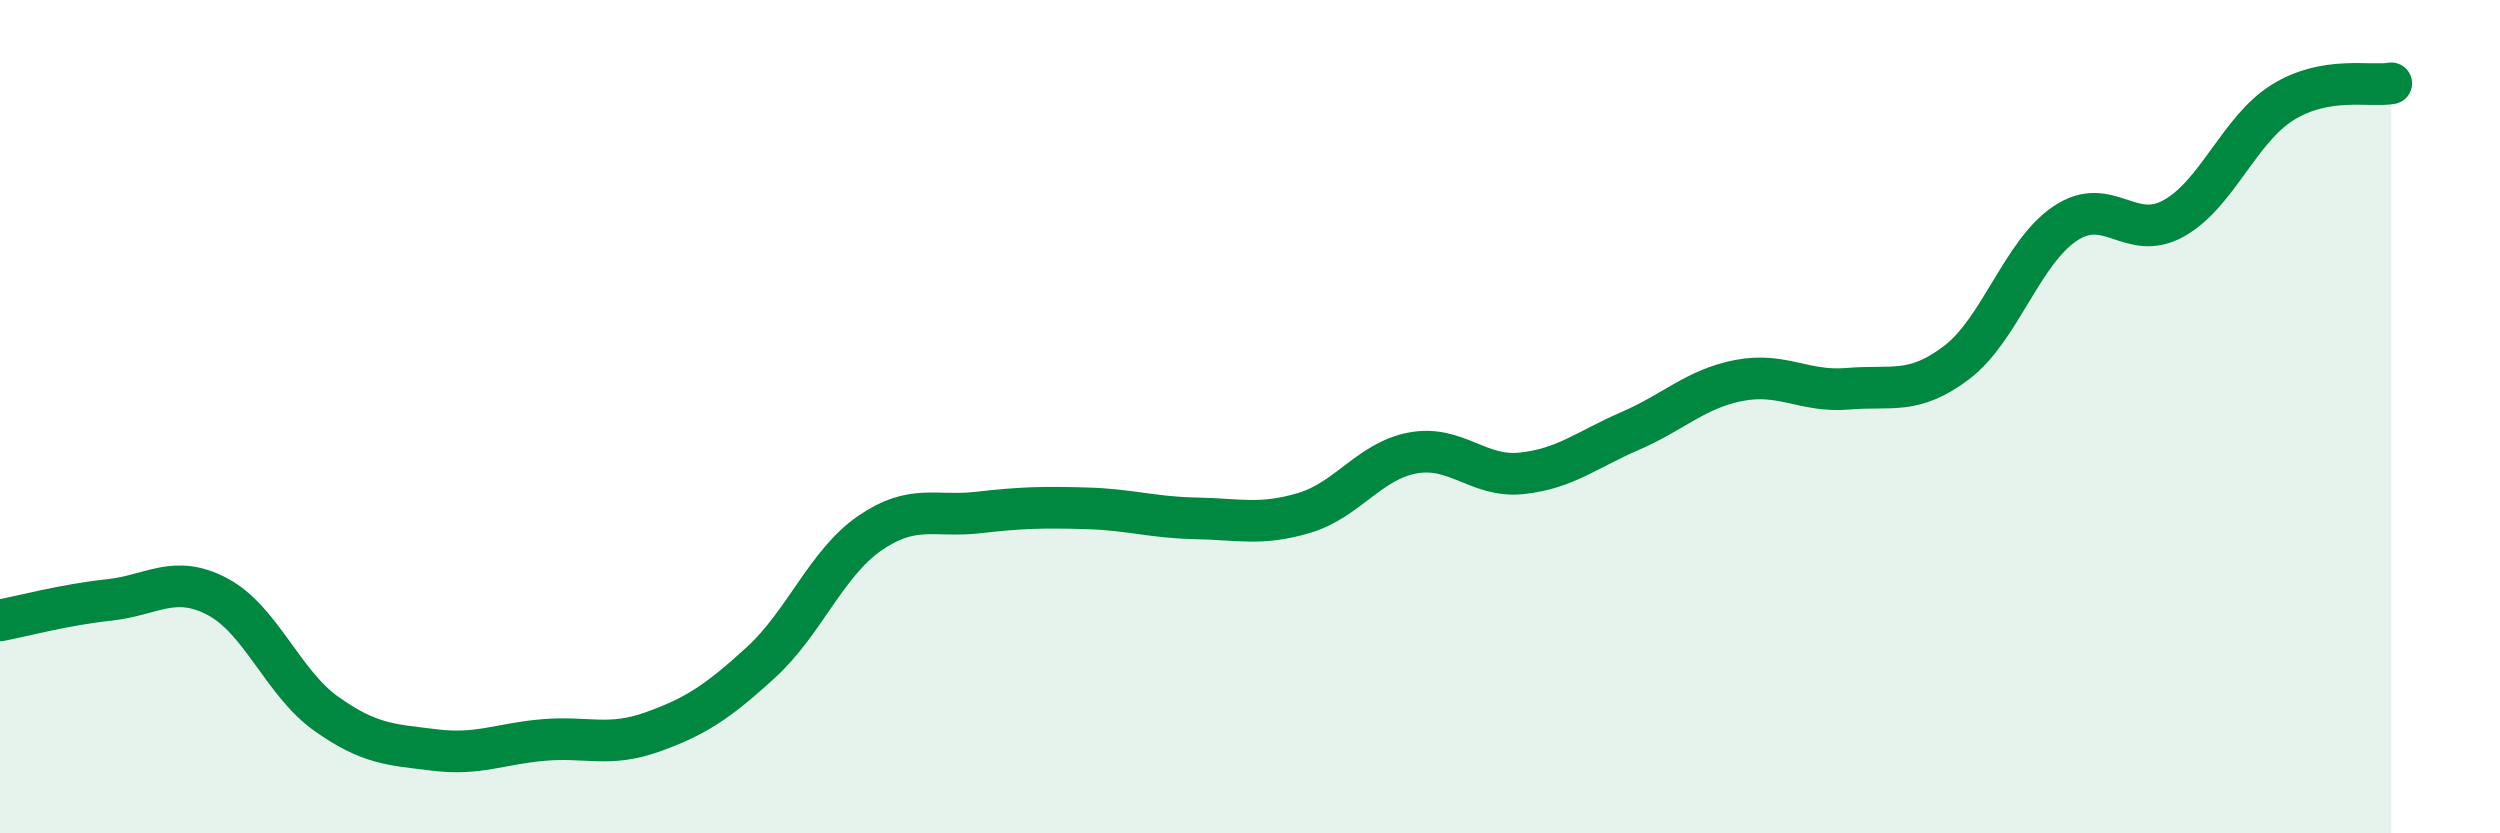 
    <svg width="60" height="20" viewBox="0 0 60 20" xmlns="http://www.w3.org/2000/svg">
      <path
        d="M 0,14.89 C 0.52,14.79 1.57,14.51 2.61,14.4 C 3.65,14.29 4.18,13.77 5.22,14.32 C 6.26,14.87 6.79,16.39 7.83,17.13 C 8.87,17.87 9.39,17.87 10.43,18 C 11.47,18.13 12,17.85 13.04,17.76 C 14.08,17.67 14.61,17.94 15.65,17.57 C 16.69,17.2 17.22,16.85 18.26,15.9 C 19.3,14.95 19.83,13.52 20.87,12.8 C 21.91,12.08 22.44,12.42 23.48,12.3 C 24.52,12.18 25.05,12.17 26.09,12.2 C 27.13,12.23 27.66,12.42 28.7,12.44 C 29.74,12.46 30.26,12.62 31.3,12.31 C 32.34,12 32.87,11.06 33.91,10.87 C 34.95,10.68 35.48,11.47 36.52,11.36 C 37.56,11.25 38.09,10.79 39.13,10.34 C 40.17,9.89 40.7,9.33 41.74,9.13 C 42.78,8.93 43.31,9.42 44.35,9.33 C 45.39,9.24 45.92,9.49 46.96,8.7 C 48,7.91 48.53,6.05 49.57,5.36 C 50.61,4.67 51.13,5.82 52.17,5.24 C 53.21,4.66 53.74,3.11 54.78,2.46 C 55.82,1.81 56.87,2.09 57.39,2L57.39 20L0 20Z"
        fill="#008740"
        opacity="0.1"
        stroke-linecap="round"
        stroke-linejoin="round"
      />
      <path
        d="M 0,14.89 C 0.52,14.79 1.57,14.51 2.61,14.4 C 3.65,14.29 4.18,13.77 5.22,14.32 C 6.26,14.87 6.79,16.39 7.83,17.13 C 8.87,17.87 9.39,17.87 10.43,18 C 11.47,18.13 12,17.85 13.04,17.76 C 14.08,17.67 14.61,17.94 15.65,17.57 C 16.69,17.2 17.22,16.85 18.26,15.9 C 19.3,14.95 19.83,13.52 20.87,12.8 C 21.91,12.08 22.44,12.42 23.48,12.3 C 24.52,12.18 25.05,12.17 26.09,12.2 C 27.13,12.23 27.66,12.42 28.7,12.44 C 29.74,12.46 30.26,12.62 31.3,12.31 C 32.34,12 32.87,11.06 33.91,10.87 C 34.95,10.68 35.48,11.47 36.52,11.36 C 37.56,11.25 38.09,10.79 39.13,10.34 C 40.17,9.89 40.7,9.33 41.74,9.13 C 42.78,8.93 43.31,9.42 44.35,9.33 C 45.39,9.24 45.92,9.49 46.96,8.7 C 48,7.91 48.53,6.05 49.57,5.36 C 50.61,4.67 51.13,5.82 52.17,5.24 C 53.21,4.66 53.74,3.11 54.78,2.46 C 55.82,1.81 56.87,2.09 57.39,2"
        stroke="#008740"
        stroke-width="1"
        fill="none"
        stroke-linecap="round"
        stroke-linejoin="round"
      />
    </svg>
  